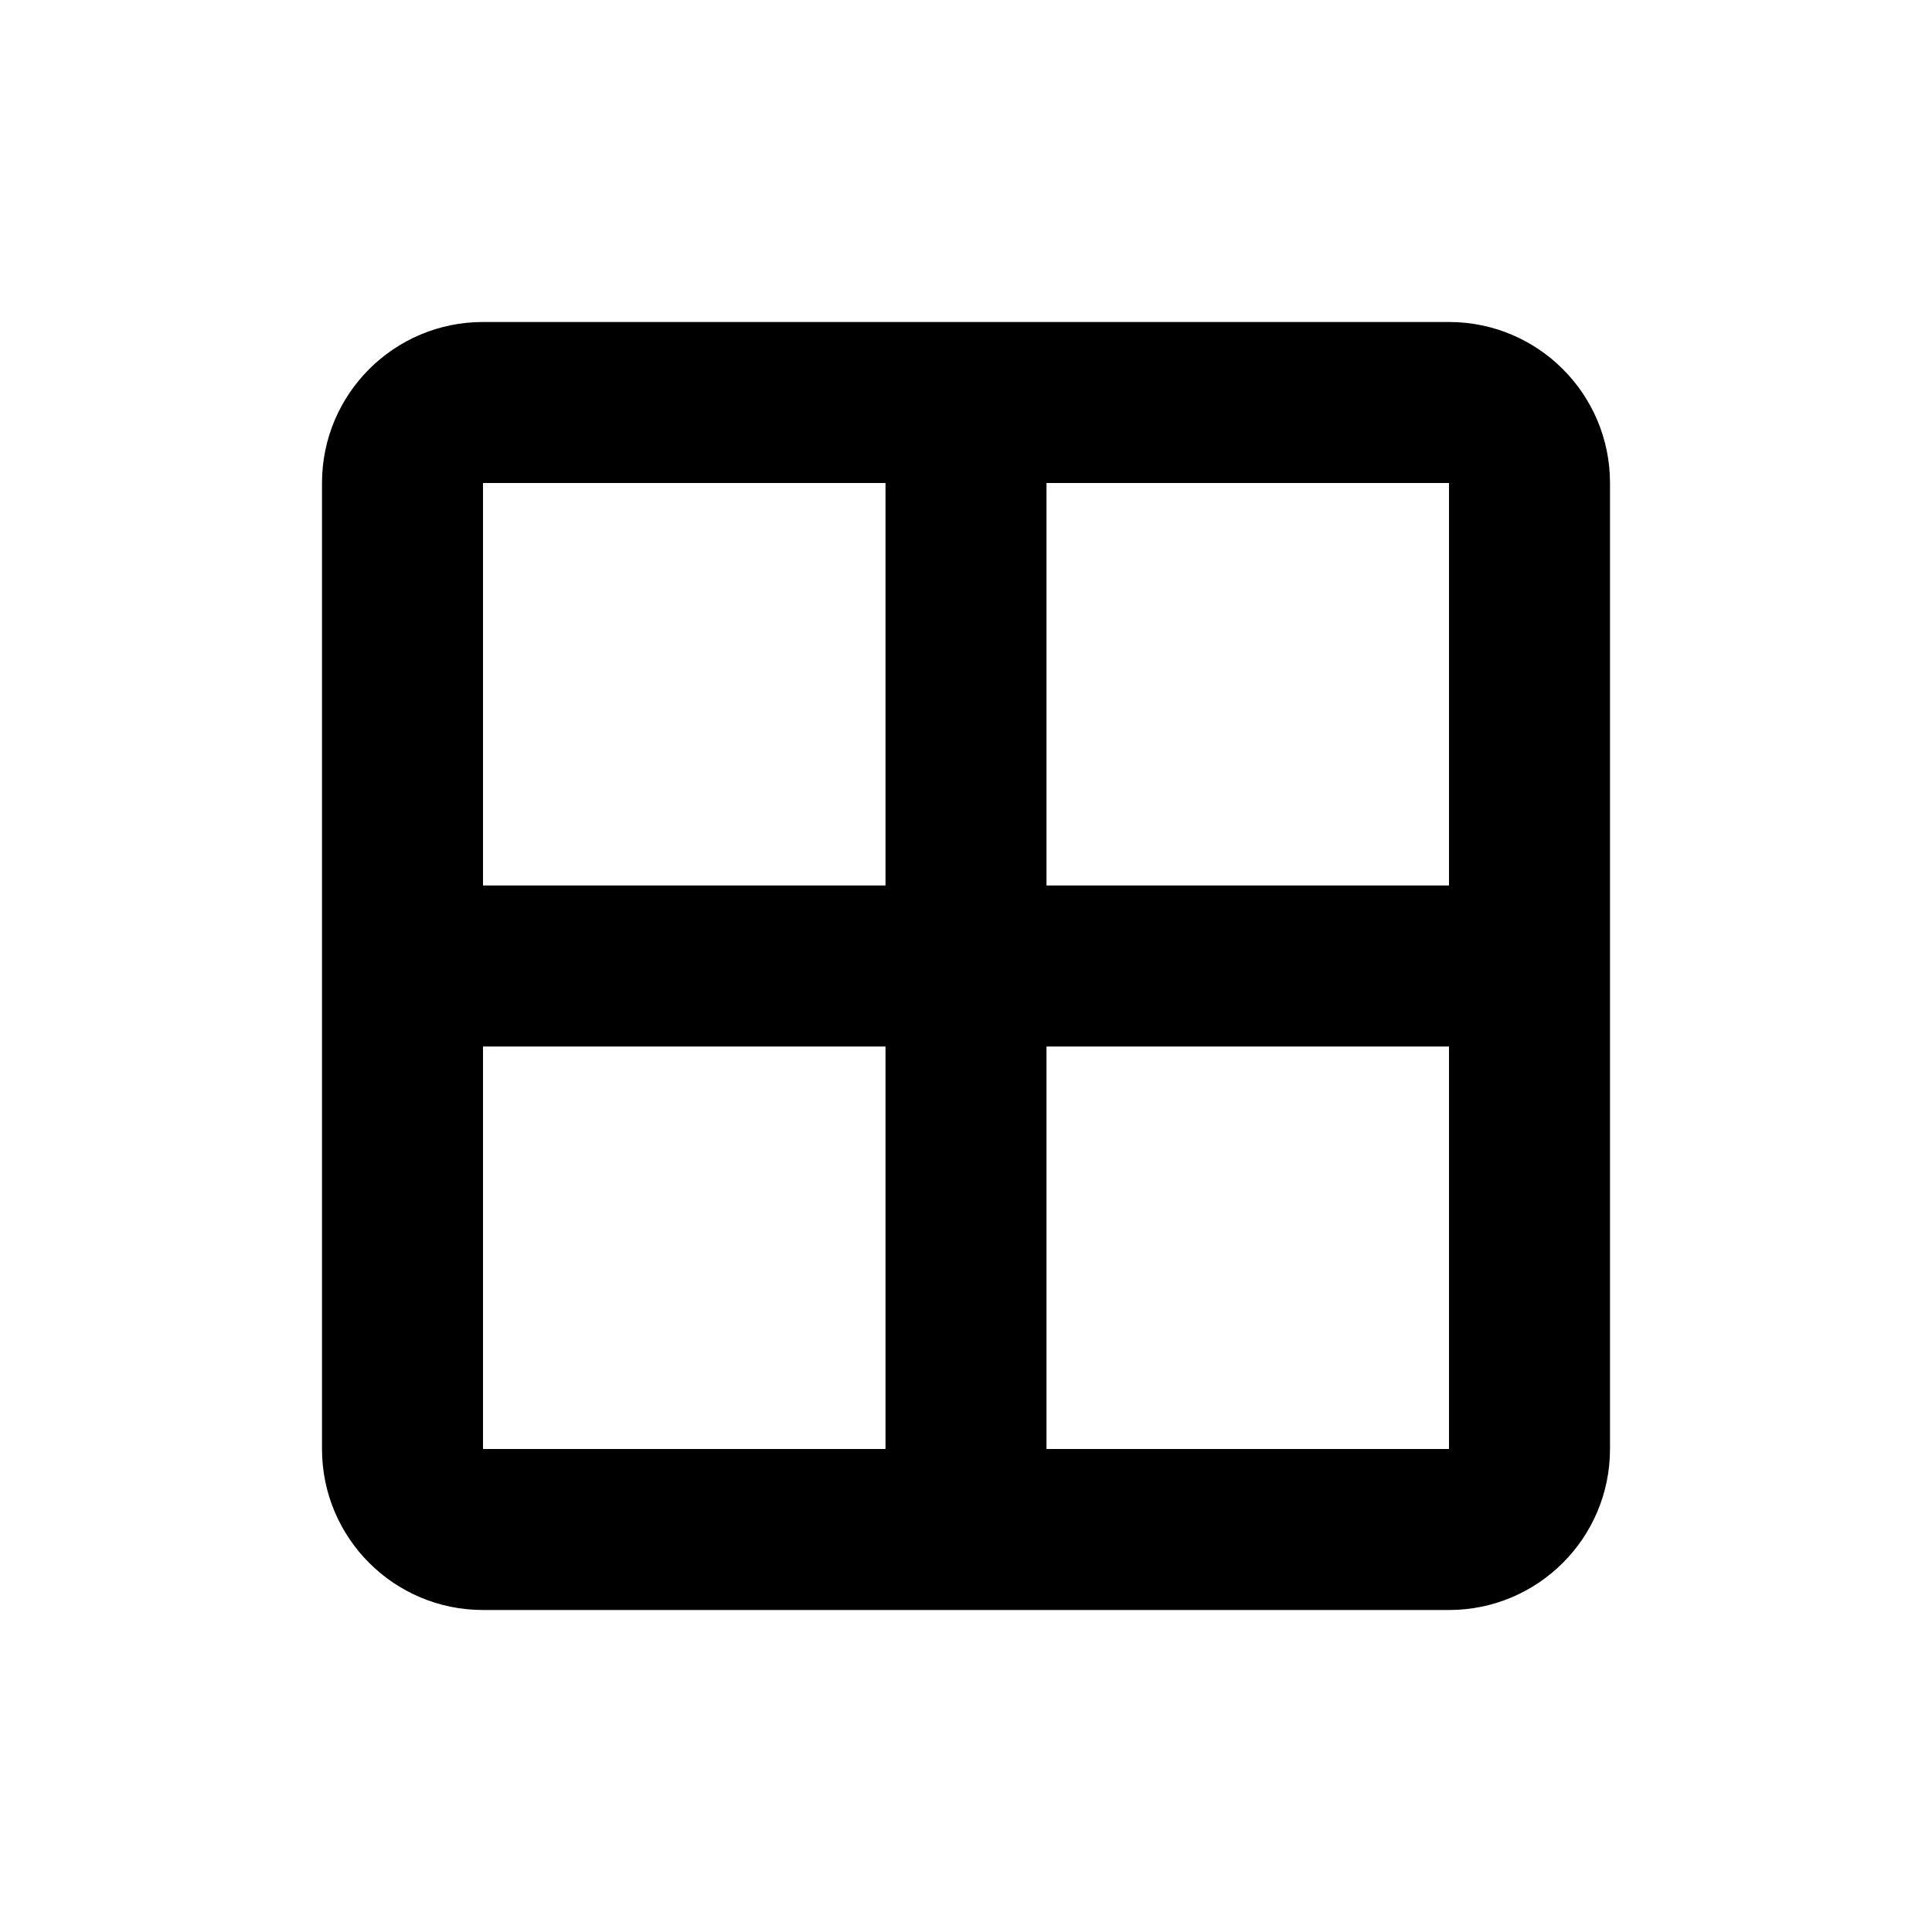 <?xml version="1.0" encoding="UTF-8"?>
<!-- Uploaded to: SVG Repo, www.svgrepo.com, Generator: SVG Repo Mixer Tools -->
<svg width="800px" height="800px" viewBox="0 0 24 24" version="1.1" xmlns="http://www.w3.org/2000/svg" xmlns:xlink="http://www.w3.org/1999/xlink">
    
    <title>tiled</title>
    <desc>Created with sketchtool.</desc>
    <g id="text-edit" stroke="none" stroke-width="1" fill="none" fill-rule="evenodd">
        <g id="tiled" fill="#000000" fill-rule="nonzero">
            <path d="M6,4 L18,4 C19.105,4 20,4.895 20,6 L20,18 C20,19.105 19.105,20 18,20 L6,20 C4.895,20 4,19.105 4,18 L4,6 C4,4.895 4.895,4 6,4 Z M13,13 L13,18 L18,18 L18,13 L13,13 Z M6,13 L6,18 L11,18 L11,13 L6,13 Z M13,6 L13,11 L18,11 L18,6 L13,6 Z M6,6 L6,11 L11,11 L11,6 L6,6 Z" id="Shape">
</path>
        </g>
    </g>
</svg>